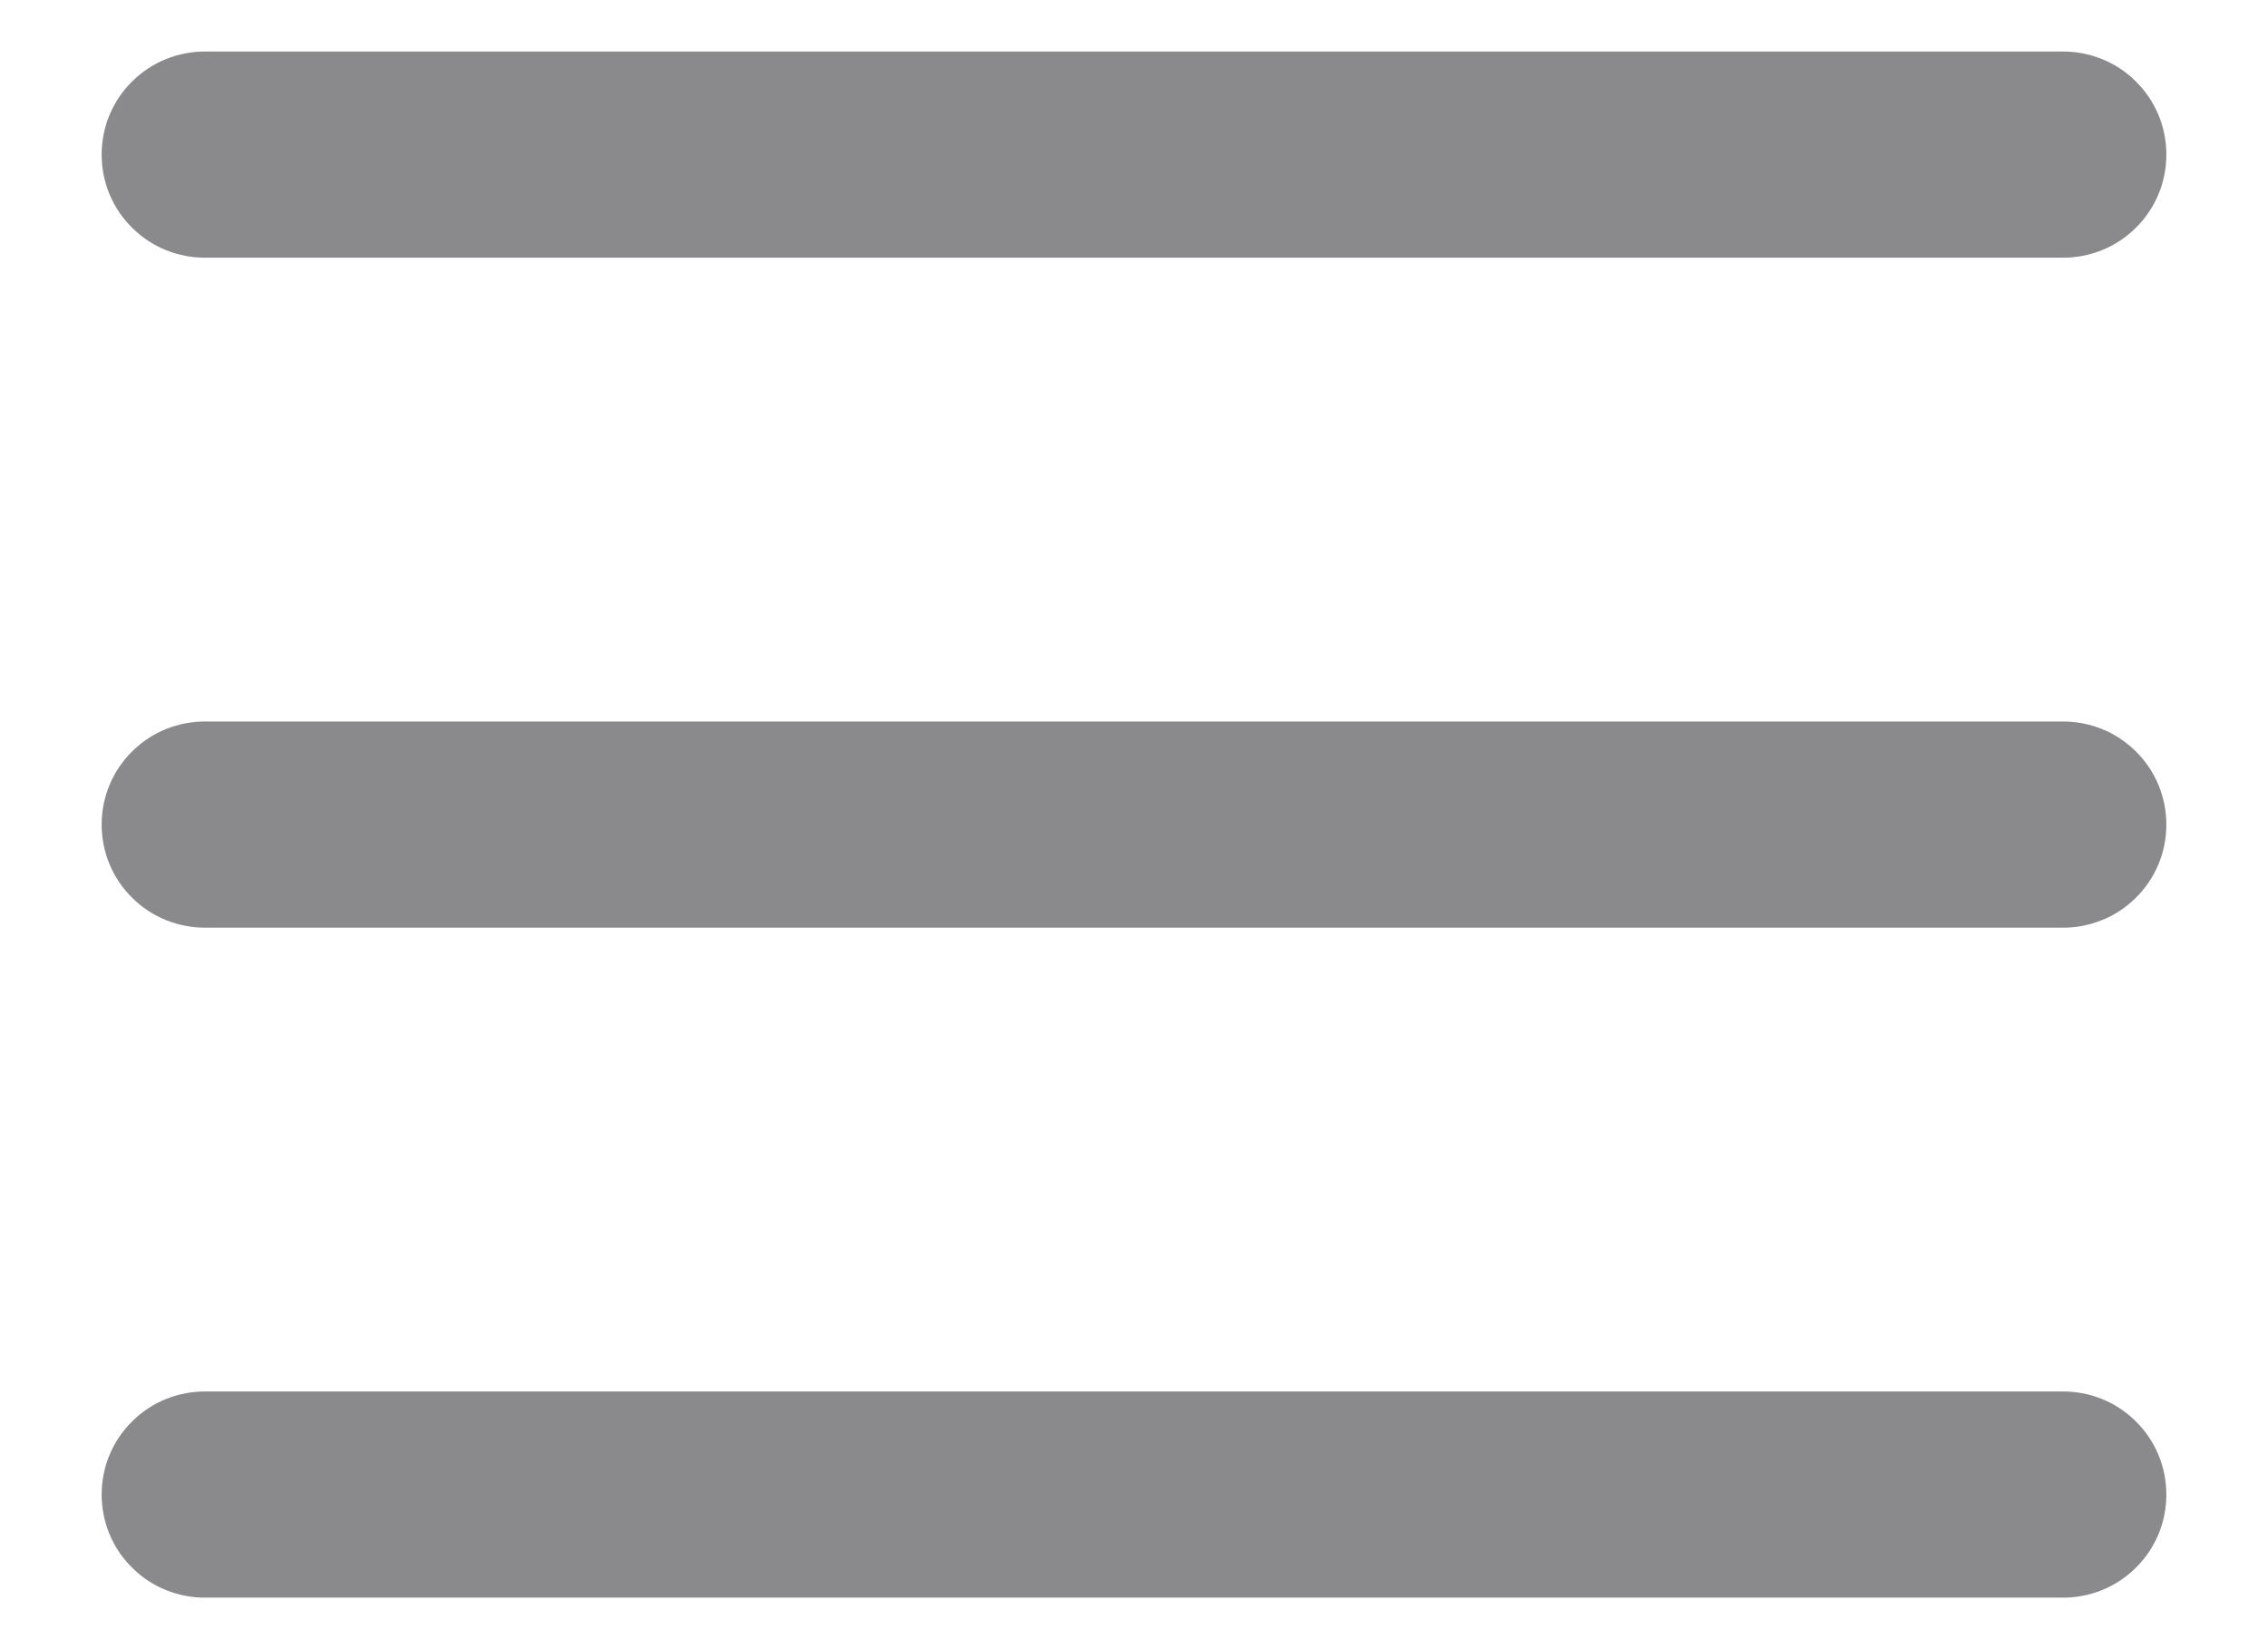 <svg width="22" height="16" viewBox="0 0 22 16" fill="none" xmlns="http://www.w3.org/2000/svg">
<path d="M2 0.5C1.868 0.498 1.736 0.523 1.613 0.572C1.49 0.621 1.378 0.695 1.284 0.788C1.189 0.881 1.114 0.992 1.063 1.114C1.012 1.236 0.986 1.367 0.986 1.5C0.986 1.633 1.012 1.764 1.063 1.886C1.114 2.008 1.189 2.119 1.284 2.212C1.378 2.305 1.49 2.379 1.613 2.428C1.736 2.477 1.868 2.502 2 2.5H20C20.133 2.502 20.264 2.477 20.387 2.428C20.51 2.379 20.622 2.305 20.716 2.212C20.811 2.119 20.886 2.008 20.937 1.886C20.988 1.764 21.014 1.633 21.014 1.5C21.014 1.367 20.988 1.236 20.937 1.114C20.886 0.992 20.811 0.881 20.716 0.788C20.622 0.695 20.51 0.621 20.387 0.572C20.264 0.523 20.133 0.498 20 0.5H2ZM2 7C1.868 6.998 1.736 7.023 1.613 7.072C1.49 7.121 1.378 7.195 1.284 7.288C1.189 7.381 1.114 7.492 1.063 7.614C1.012 7.736 0.986 7.867 0.986 8C0.986 8.133 1.012 8.264 1.063 8.386C1.114 8.508 1.189 8.619 1.284 8.712C1.378 8.805 1.49 8.879 1.613 8.928C1.736 8.977 1.868 9.002 2 9H20C20.133 9.002 20.264 8.977 20.387 8.928C20.51 8.879 20.622 8.805 20.716 8.712C20.811 8.619 20.886 8.508 20.937 8.386C20.988 8.264 21.014 8.133 21.014 8C21.014 7.867 20.988 7.736 20.937 7.614C20.886 7.492 20.811 7.381 20.716 7.288C20.622 7.195 20.51 7.121 20.387 7.072C20.264 7.023 20.133 6.998 20 7H2ZM2 13.5C1.868 13.498 1.736 13.523 1.613 13.572C1.49 13.621 1.378 13.695 1.284 13.788C1.189 13.881 1.114 13.992 1.063 14.114C1.012 14.236 0.986 14.367 0.986 14.5C0.986 14.633 1.012 14.764 1.063 14.886C1.114 15.008 1.189 15.119 1.284 15.212C1.378 15.305 1.49 15.379 1.613 15.428C1.736 15.477 1.868 15.502 2 15.5H20C20.133 15.502 20.264 15.477 20.387 15.428C20.51 15.379 20.622 15.305 20.716 15.212C20.811 15.119 20.886 15.008 20.937 14.886C20.988 14.764 21.014 14.633 21.014 14.5C21.014 14.367 20.988 14.236 20.937 14.114C20.886 13.992 20.811 13.881 20.716 13.788C20.622 13.695 20.51 13.621 20.387 13.572C20.264 13.523 20.133 13.498 20 13.5H2Z" fill="#8A8A8D"/>
</svg>
